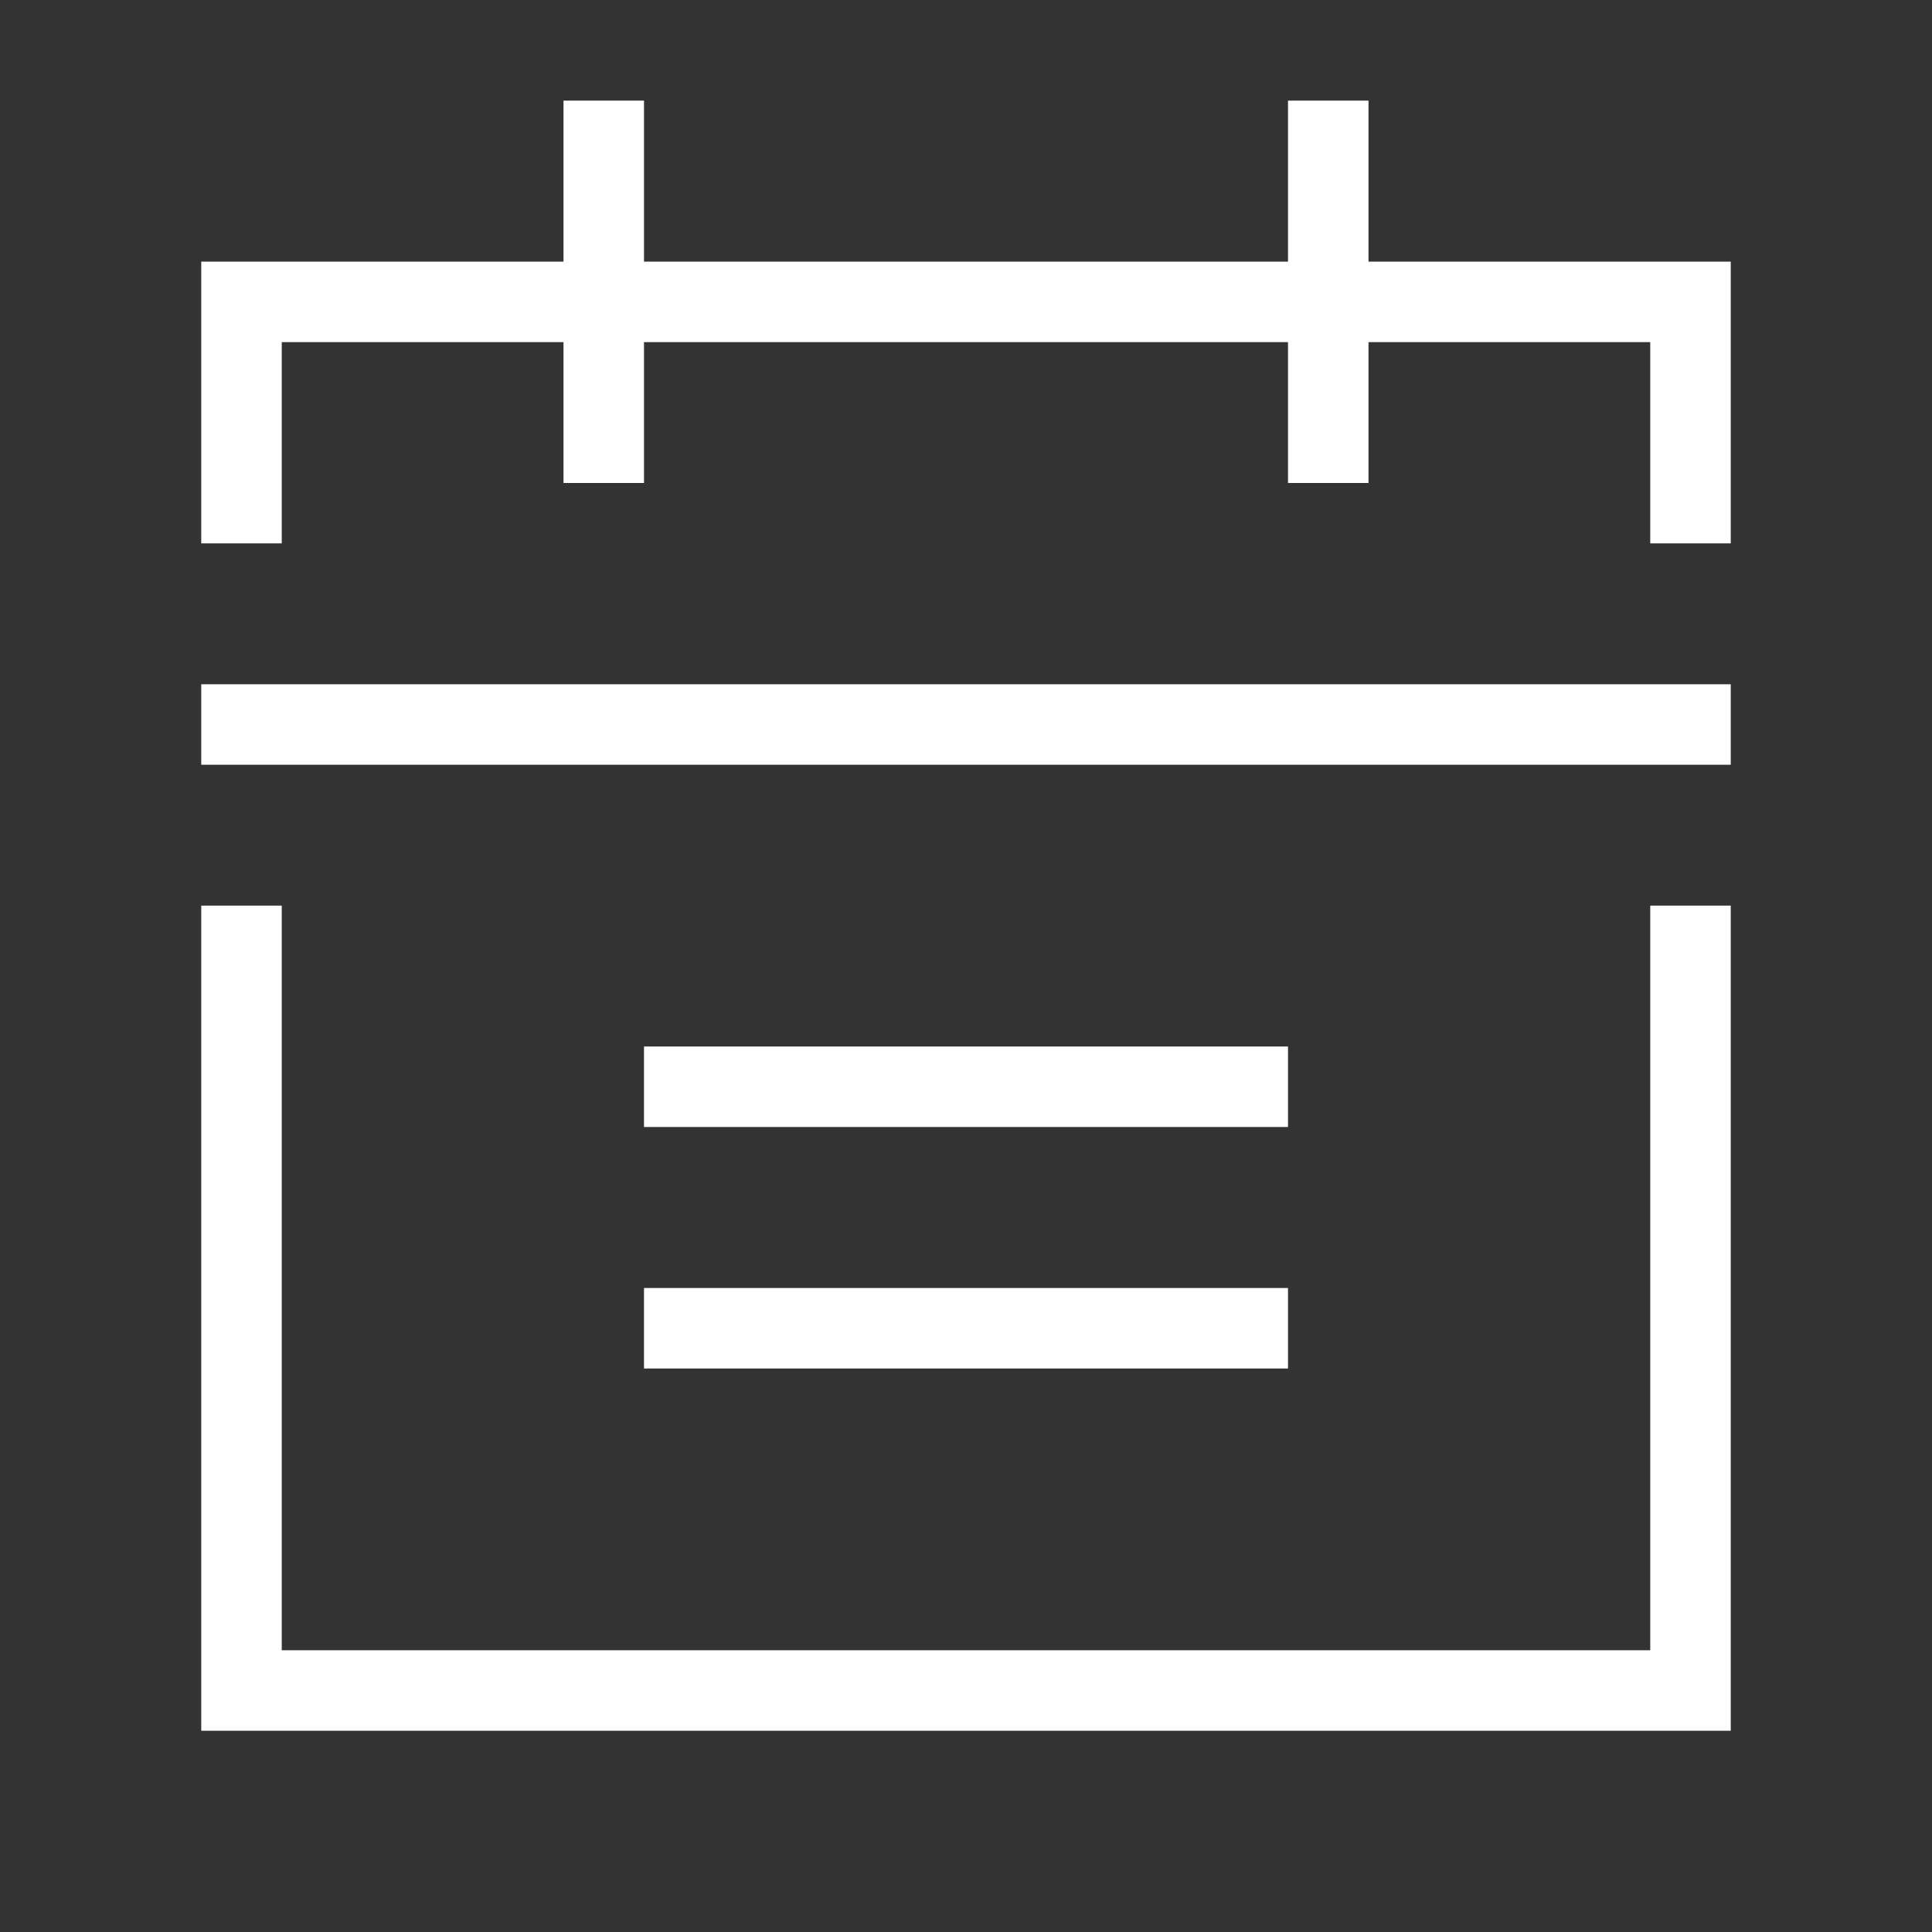<?xml version="1.0" encoding="utf-8"?>
<!-- Generator: Adobe Illustrator 25.3.1, SVG Export Plug-In . SVG Version: 6.00 Build 0)  -->
<svg version="1.1" id="design" xmlns="http://www.w3.org/2000/svg" xmlns:xlink="http://www.w3.org/1999/xlink" x="0px" y="0px"
	 viewBox="0 0 96 96" style="enable-background:new 0 0 96 96;" xml:space="preserve">
<rect x="0" y="0" width="96" height="96" fill="#333333" stroke="none"/>
<style type="text/css">
	.st0{fill:none;stroke:#FFFFFF;stroke-width:4;stroke-miterlimit:10;}
</style>
<g>
	<polyline class="st0" points="12,45 12,84 84,84 84,45 	"/>
	<polyline class="st0" points="84,27 84,15 12,15 12,27 	"/>
	<line class="st0" x1="10" y1="36" x2="86" y2="36"/>
	<line class="st0" x1="32" y1="54" x2="64" y2="54"/>
	<line class="st0" x1="30" y1="24" x2="30" y2="5"/>
	<line class="st0" x1="66" y1="24" x2="66" y2="5"/>
	<line class="st0" x1="32" y1="66" x2="64" y2="66"/>
</g>
</svg>